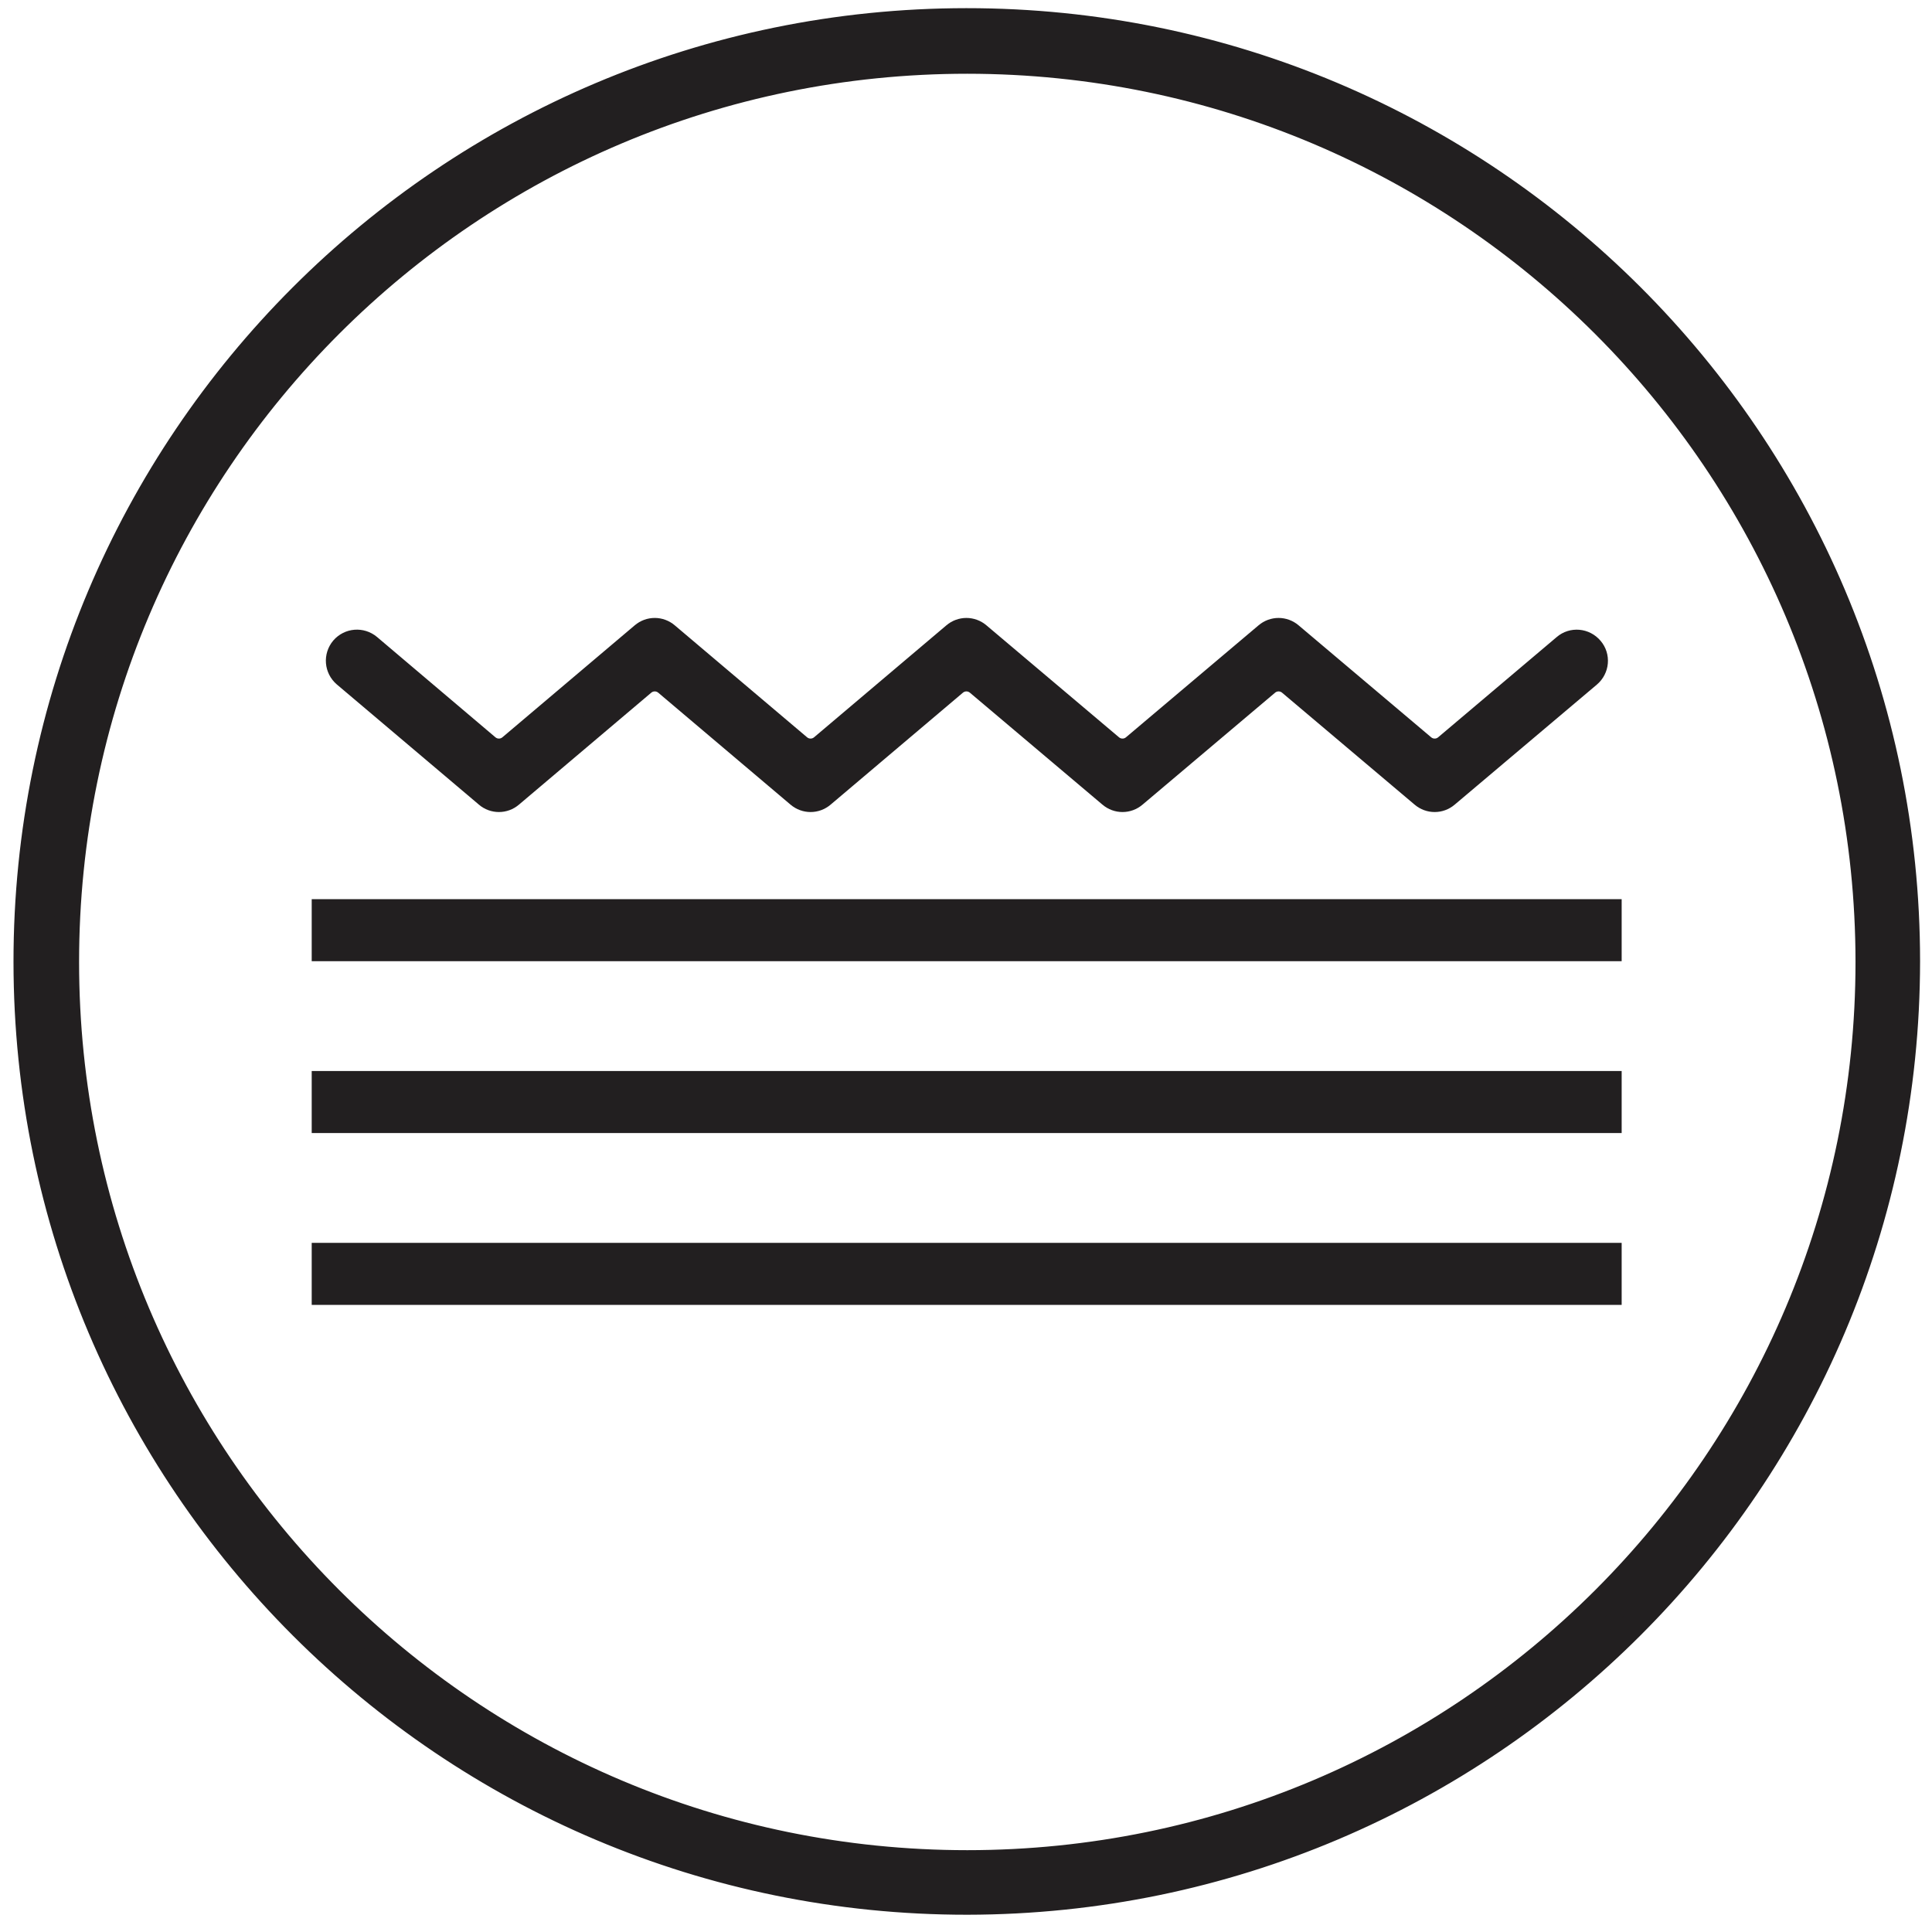 <svg width="76" height="76" viewBox="0 0 76 76" fill="none" xmlns="http://www.w3.org/2000/svg">
<g clip-path="url(#clip0_8396_298)">
<path d="M19.151 31.261L13.571 26.541C13.271 26.281 13.231 25.831 13.491 25.521C13.751 25.221 14.201 25.181 14.511 25.441L19.161 29.381C19.431 29.611 19.821 29.611 20.091 29.381L25.291 24.981C25.561 24.751 25.951 24.751 26.221 24.981L31.421 29.381C31.691 29.611 32.081 29.611 32.351 29.381L37.551 24.981C37.821 24.751 38.211 24.751 38.481 24.981L43.691 29.381C43.961 29.611 44.351 29.611 44.621 29.381L49.831 24.981C50.101 24.751 50.491 24.751 50.761 24.981L55.971 29.381C56.241 29.611 56.631 29.611 56.901 29.381L61.561 25.441C61.861 25.181 62.321 25.221 62.581 25.531C62.841 25.831 62.801 26.291 62.491 26.551L56.901 31.271C56.631 31.501 56.241 31.501 55.971 31.271L50.761 26.871C50.491 26.641 50.101 26.641 49.831 26.871L44.621 31.271C44.351 31.501 43.961 31.501 43.691 31.271L38.481 26.871C38.211 26.641 37.821 26.641 37.551 26.871L32.351 31.271C32.081 31.501 31.691 31.501 31.421 31.271L26.221 26.871C25.951 26.641 25.561 26.641 25.291 26.871L20.091 31.271C19.821 31.501 19.431 31.501 19.161 31.271L19.151 31.261Z" fill="#221F20" stroke="#221F20" stroke-miterlimit="10"/>
<path d="M63.292 35.871H12.762V37.311H63.292V35.871Z" fill="#221F20" stroke="#221F20" stroke-miterlimit="10"/>
<path d="M63.292 42.631H12.762V44.071H63.292V42.631Z" fill="#221F20" stroke="#221F20" stroke-miterlimit="10"/>
<path d="M63.292 49.391H12.762V50.831H63.292V49.391Z" fill="#221F20" stroke="#221F20" stroke-miterlimit="10"/>
<path d="M38.051 74.821C17.621 74.831 1.041 58.271 1.031 37.841C1.021 17.401 17.581 0.831 38.011 0.821C58.441 0.811 75.021 17.371 75.031 37.801C75.031 37.801 75.031 37.811 75.031 37.821C75.011 58.241 58.471 74.791 38.051 74.821ZM38.051 2.401C18.471 2.401 2.611 18.261 2.611 37.841C2.611 57.421 18.481 73.281 38.051 73.281C57.621 73.281 73.491 57.411 73.491 37.841C73.491 37.841 73.491 37.831 73.491 37.821C73.471 18.261 57.611 2.411 38.051 2.401Z" fill="#221F20" stroke="#221F20" stroke-miterlimit="10"/>
</g>
<defs>
<clipPath id="clip0_8396_298">
<rect width="75" height="75" fill="white" transform="translate(0.531 0.321)"/>
</clipPath>
</defs>
</svg>
